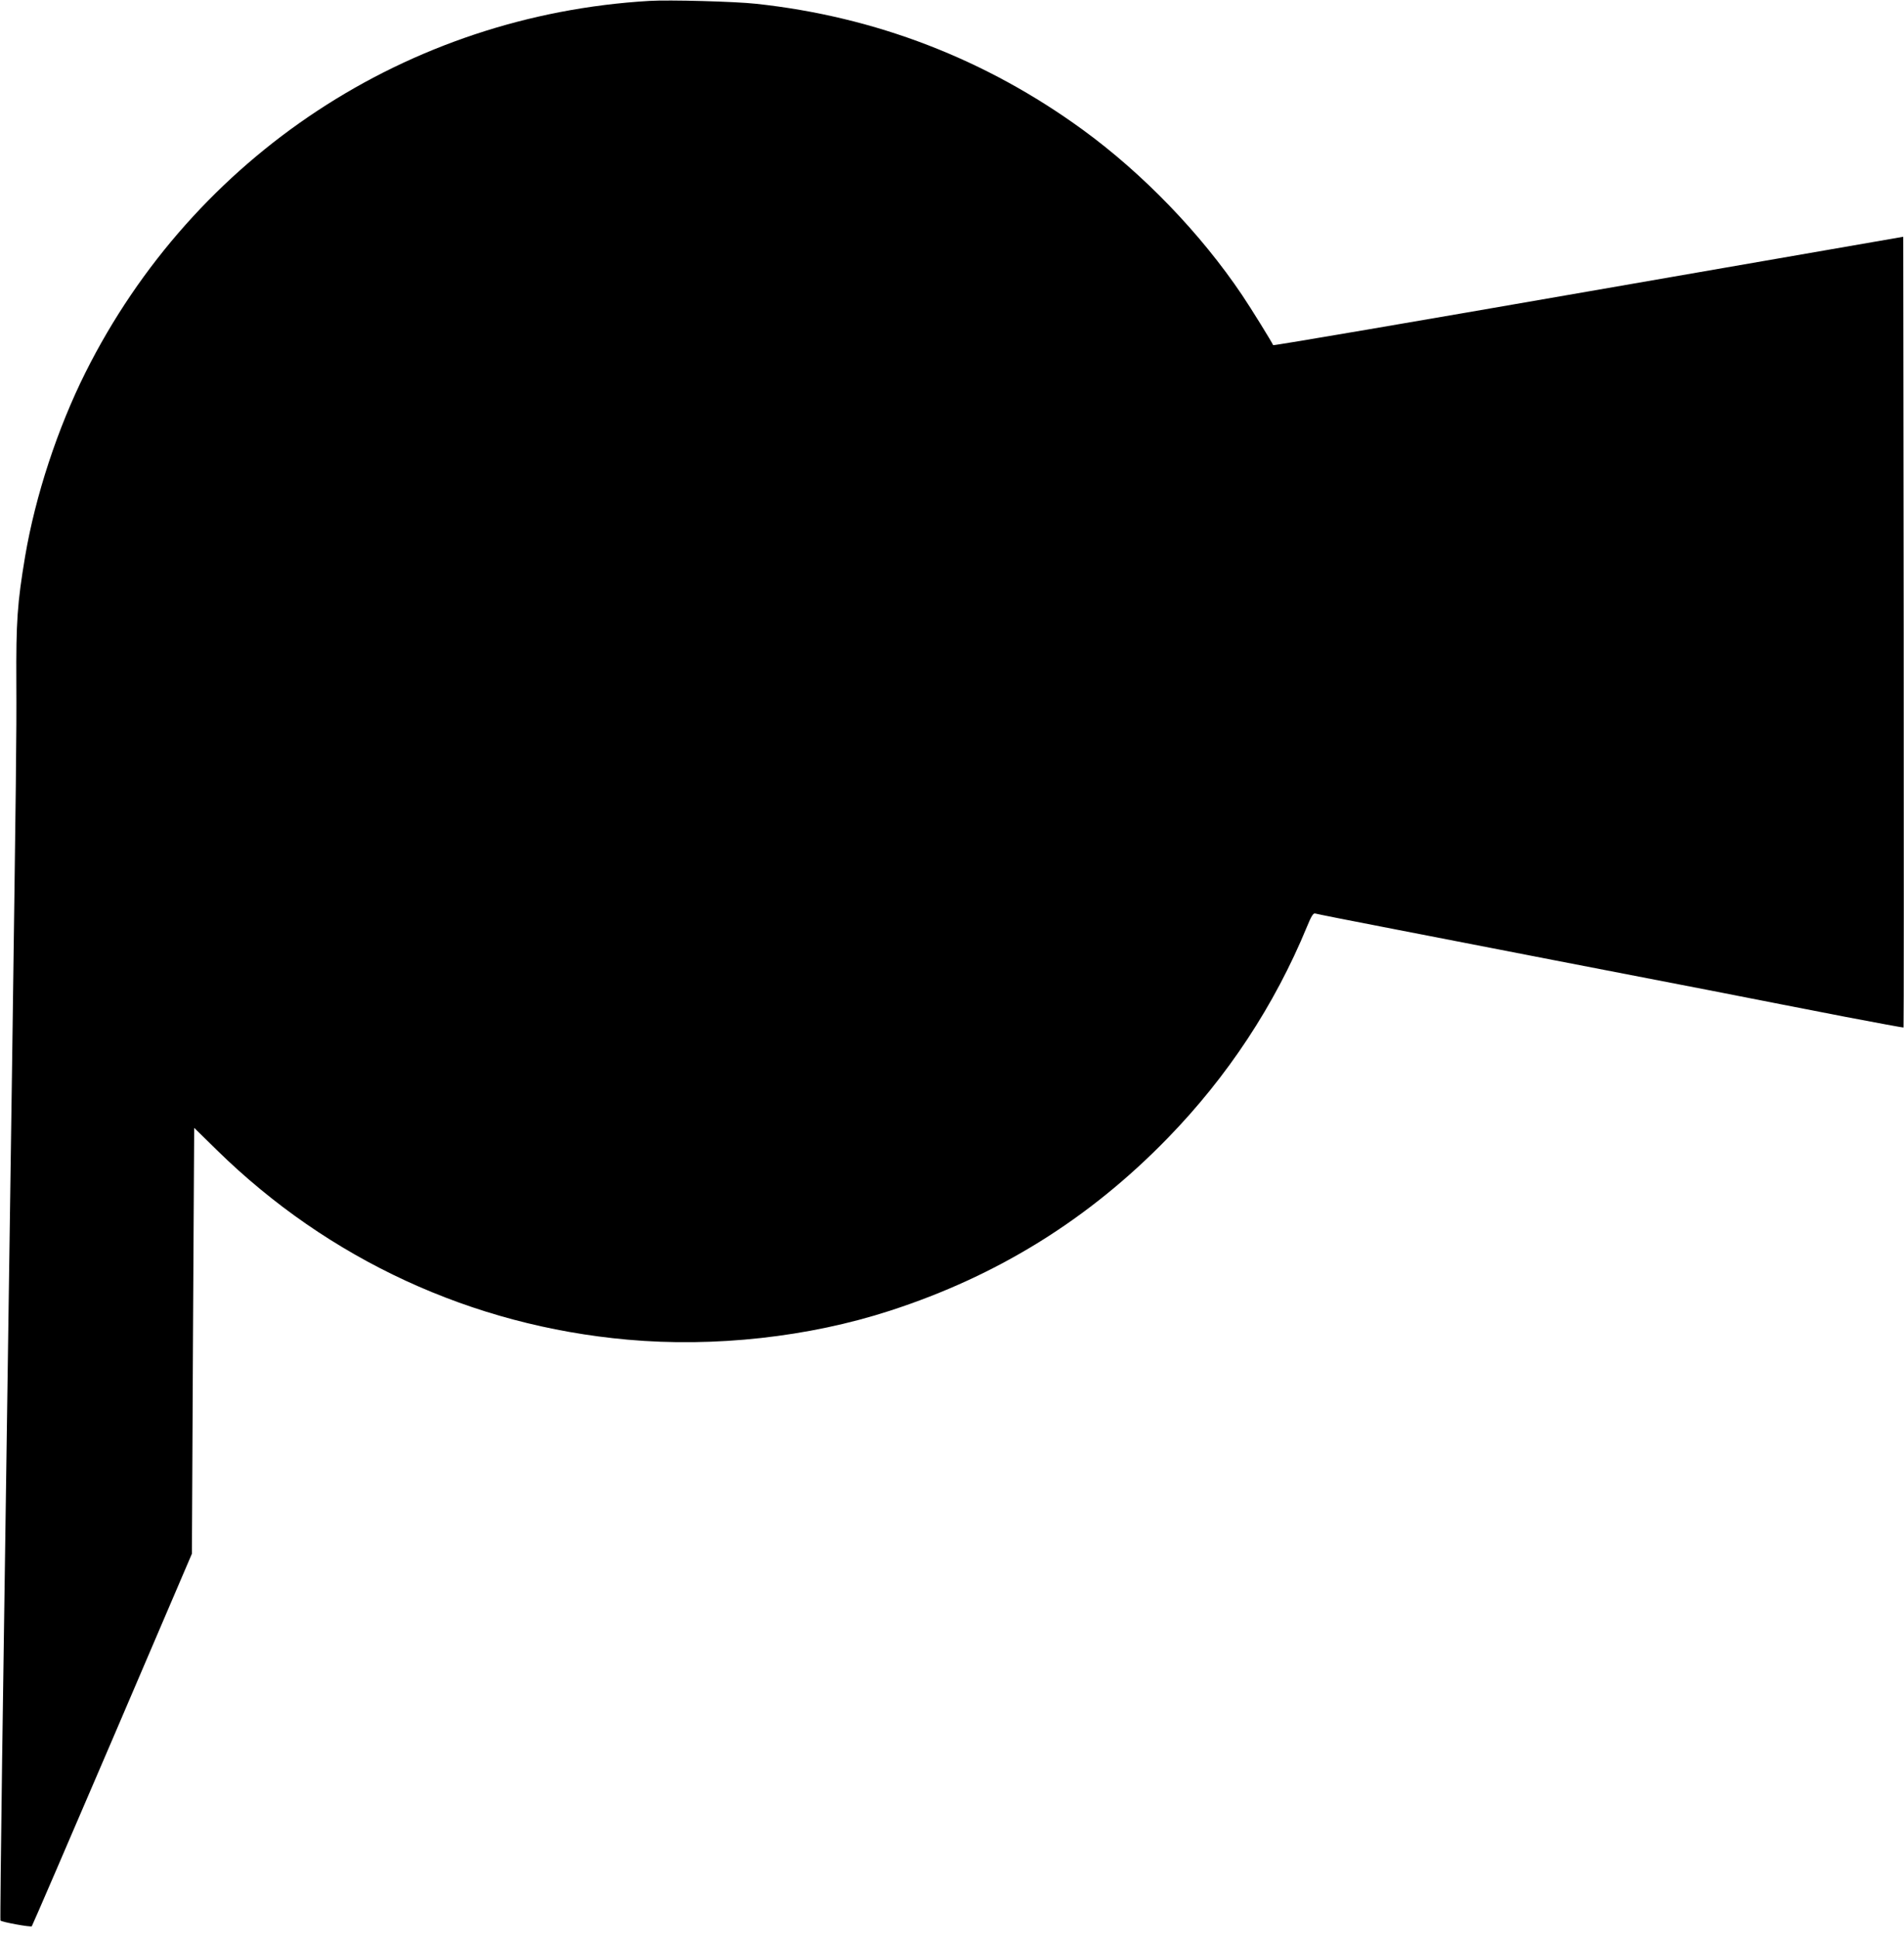 <?xml version="1.0" standalone="no"?>
<!DOCTYPE svg PUBLIC "-//W3C//DTD SVG 20010904//EN"
 "http://www.w3.org/TR/2001/REC-SVG-20010904/DTD/svg10.dtd">
<svg version="1.0" xmlns="http://www.w3.org/2000/svg"
 width="1258pt" height="1280pt" viewBox="0 0 1258 1280"
 preserveAspectRatio="xMidYMid meet">
<g transform="translate(0,1280) scale(0.1,-0.1)"
fill="#000000" stroke="none">
<path d="M4290 12794 c-1598 -94 -3008 -1023 -3725 -2454 -185 -370 -331 -814
-399 -1215 -52 -311 -60 -430 -58 -835 2 -349 -2 -629 -28 -2515 -29 -2044
-48 -3354 -66 -4599 -8 -582 -13 -1060 -11 -1062 11 -11 200 -45 207 -38 4 5
244 561 533 1235 l525 1226 7 1407 8 1406 151 -148 c737 -722 1683 -1159 2711
-1251 576 -52 1199 17 1735 191 713 231 1315 605 1835 1140 396 407 706 877
920 1396 29 71 42 91 54 88 9 -3 250 -51 536 -106 669 -130 1410 -274 2063
-400 284 -56 690 -135 901 -176 211 -40 386 -73 388 -71 2 2 2 1178 1 2614
l-3 2609 -2080 -361 c-1144 -199 -2081 -359 -2083 -355 -9 21 -144 240 -204
329 -274 408 -655 803 -1053 1093 -641 467 -1369 748 -2160 833 -136 15 -574
27 -705 19z"/>
</g>
</svg>
